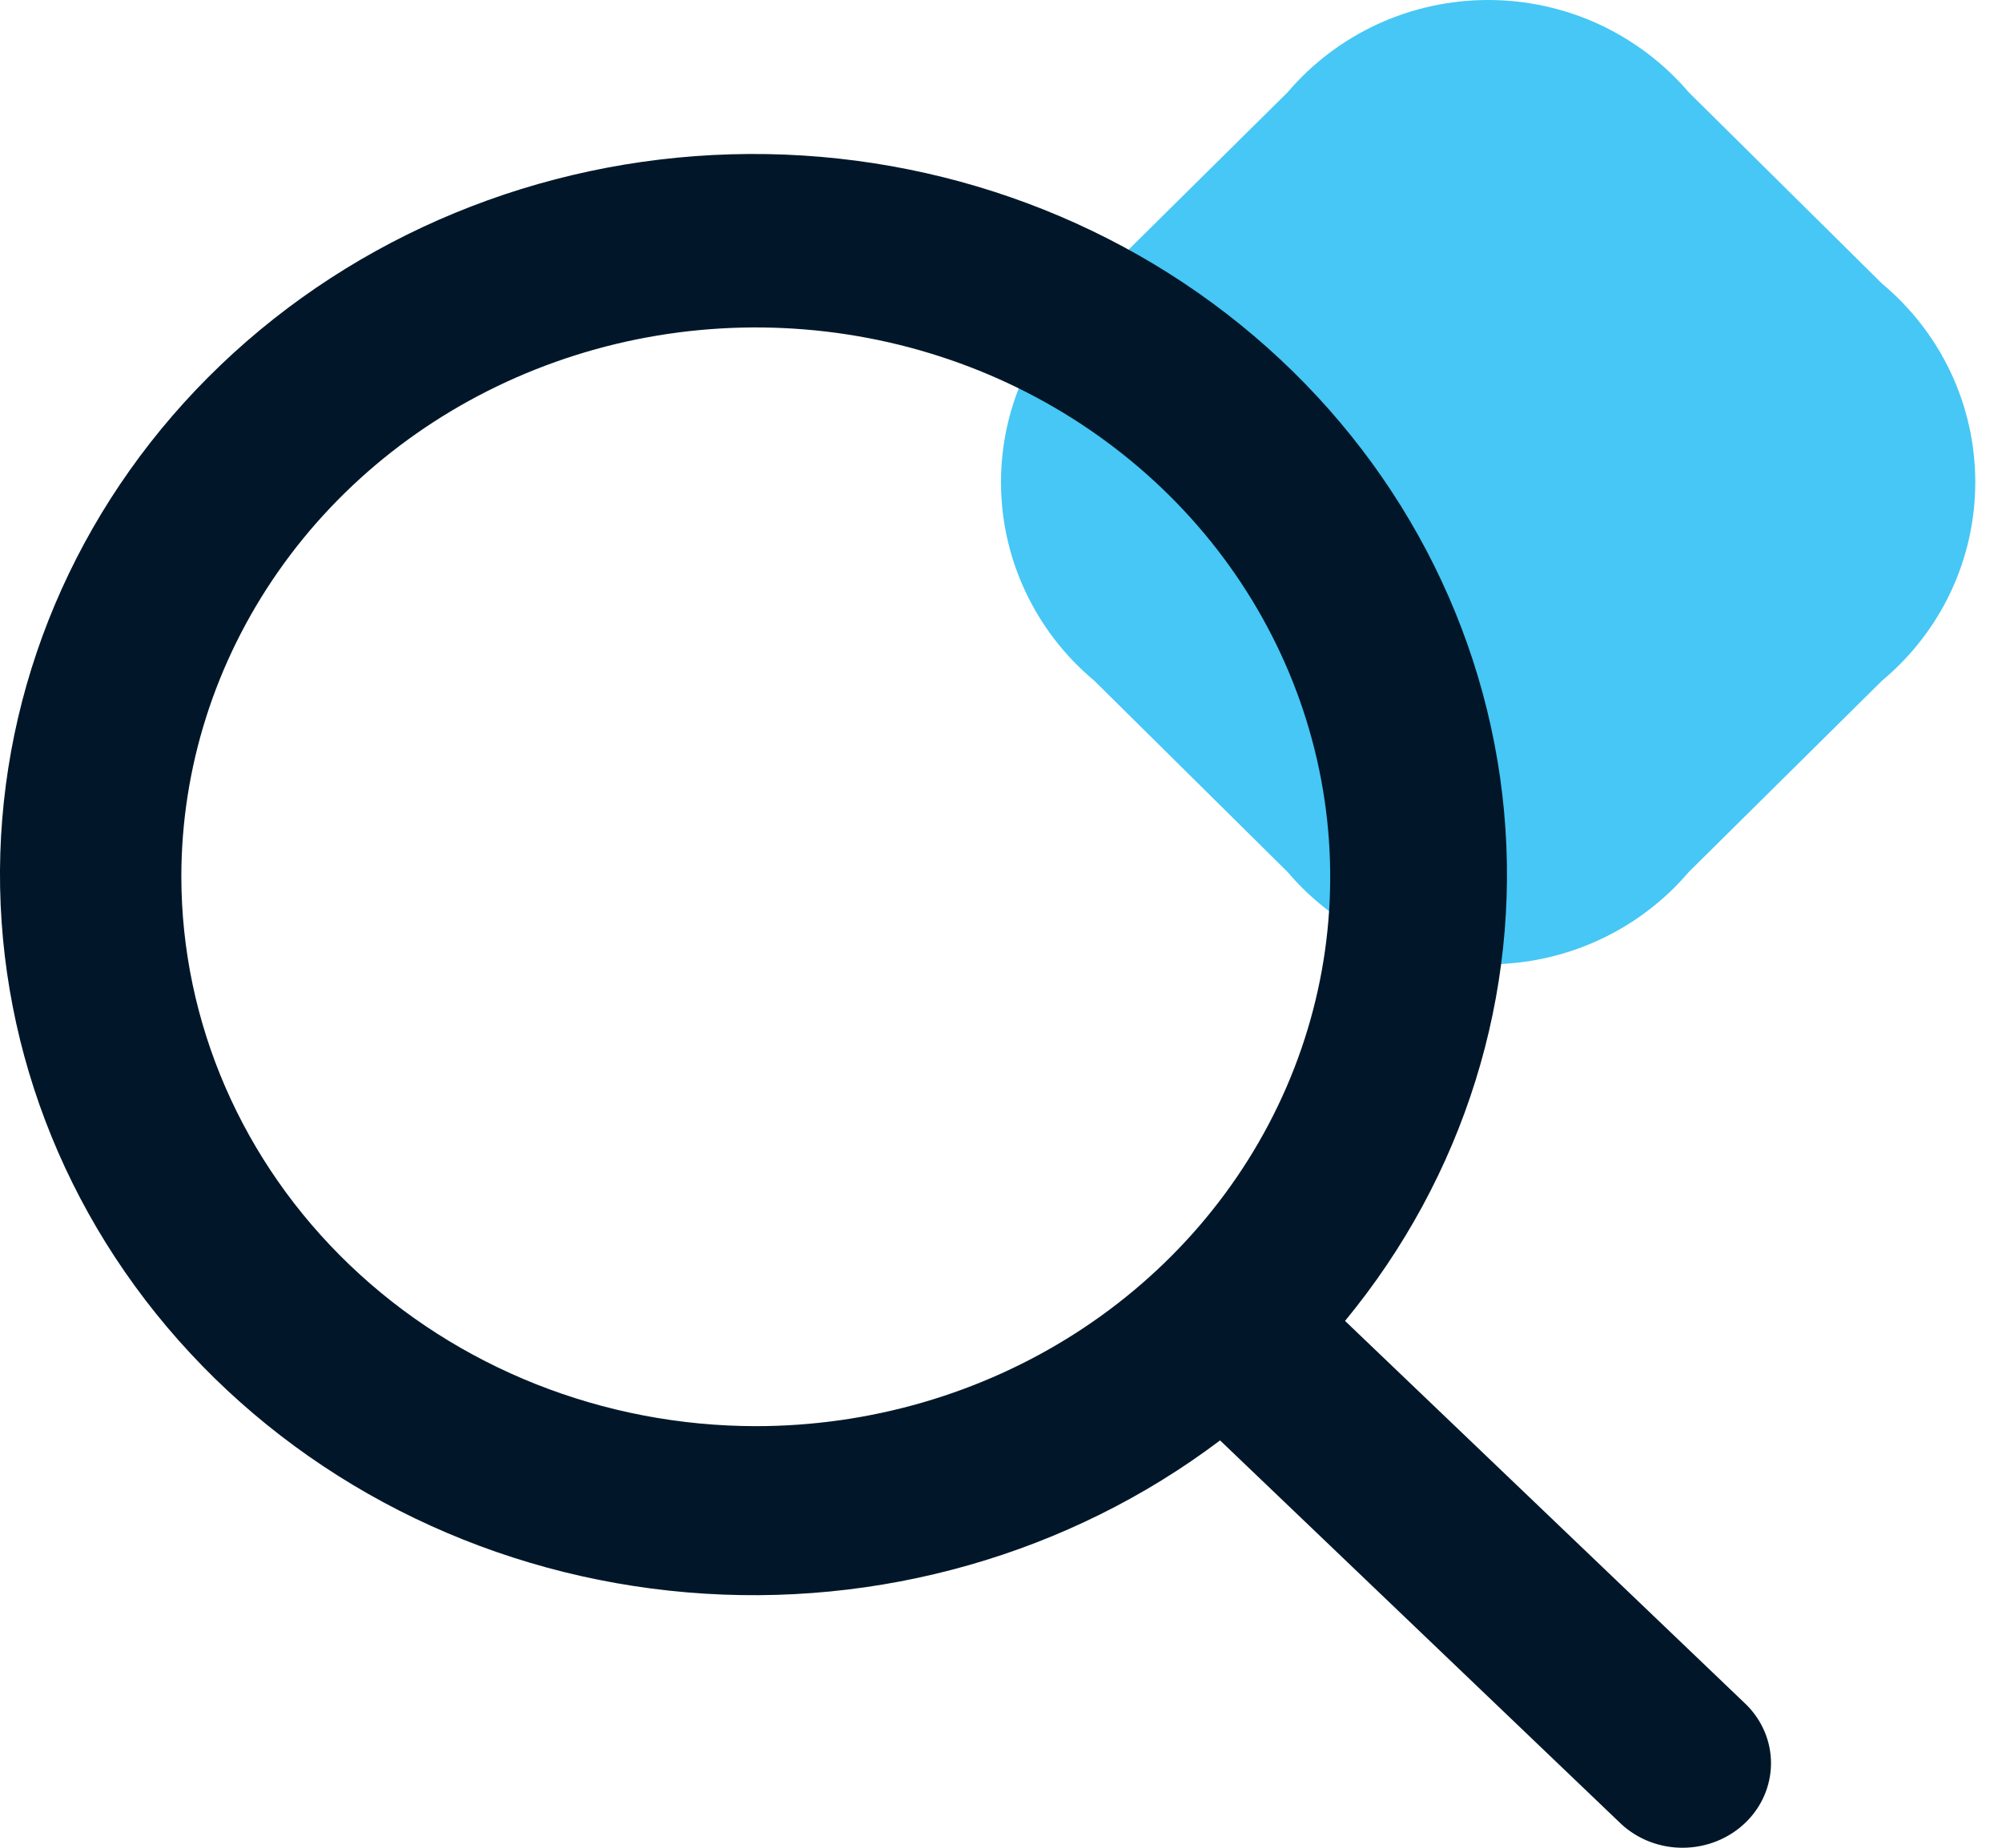 <svg width="26" height="24" viewBox="0 0 26 24" fill="none" xmlns="http://www.w3.org/2000/svg">
<path d="M14.211 8.841L16.722 11.326C17.041 11.702 17.44 12.004 17.89 12.211C18.34 12.418 18.831 12.525 19.327 12.525C19.823 12.525 20.313 12.418 20.763 12.211C21.213 12.004 21.612 11.702 21.932 11.326L24.442 8.841C24.821 8.525 25.127 8.13 25.336 7.685C25.545 7.239 25.653 6.754 25.653 6.263C25.653 5.771 25.545 5.286 25.336 4.841C25.127 4.395 24.821 4.001 24.442 3.684L21.932 1.199C21.612 0.824 21.213 0.522 20.763 0.314C20.313 0.107 19.823 0 19.327 0C18.831 0 18.34 0.107 17.89 0.314C17.44 0.522 17.041 0.824 16.722 1.199L14.211 3.684C13.832 4.001 13.527 4.395 13.318 4.841C13.108 5.286 13 5.771 13 6.263C13 6.754 13.108 7.239 13.318 7.685C13.527 8.13 13.832 8.525 14.211 8.841Z" fill="#46C7F5"/>
<path d="M22.678 22.14L17.468 17.157C19.014 15.282 19.753 12.914 19.533 10.536C19.313 8.158 18.152 5.95 16.286 4.364C14.421 2.778 11.992 1.934 9.498 2.004C7.003 2.074 4.631 3.053 2.866 4.741C1.101 6.429 0.078 8.699 0.004 11.085C-0.069 13.471 0.813 15.794 2.472 17.578C4.13 19.363 6.438 20.473 8.924 20.683C11.41 20.894 13.886 20.187 15.845 18.709L21.055 23.692C21.271 23.892 21.561 24.003 21.862 24C22.163 23.997 22.451 23.882 22.664 23.678C22.877 23.475 22.997 23.2 23 22.912C23.003 22.624 22.887 22.347 22.678 22.14ZM2.355 11.389C2.355 9.977 2.793 8.598 3.613 7.424C4.432 6.251 5.597 5.336 6.961 4.796C8.324 4.256 9.824 4.115 11.271 4.39C12.718 4.665 14.047 5.345 15.091 6.343C16.134 7.341 16.844 8.612 17.132 9.997C17.42 11.381 17.272 12.816 16.708 14.119C16.143 15.423 15.187 16.538 13.96 17.322C12.733 18.106 11.291 18.524 9.815 18.524C7.838 18.522 5.941 17.77 4.543 16.432C3.144 15.094 2.358 13.28 2.355 11.389Z" fill="#011729"/>
</svg>
